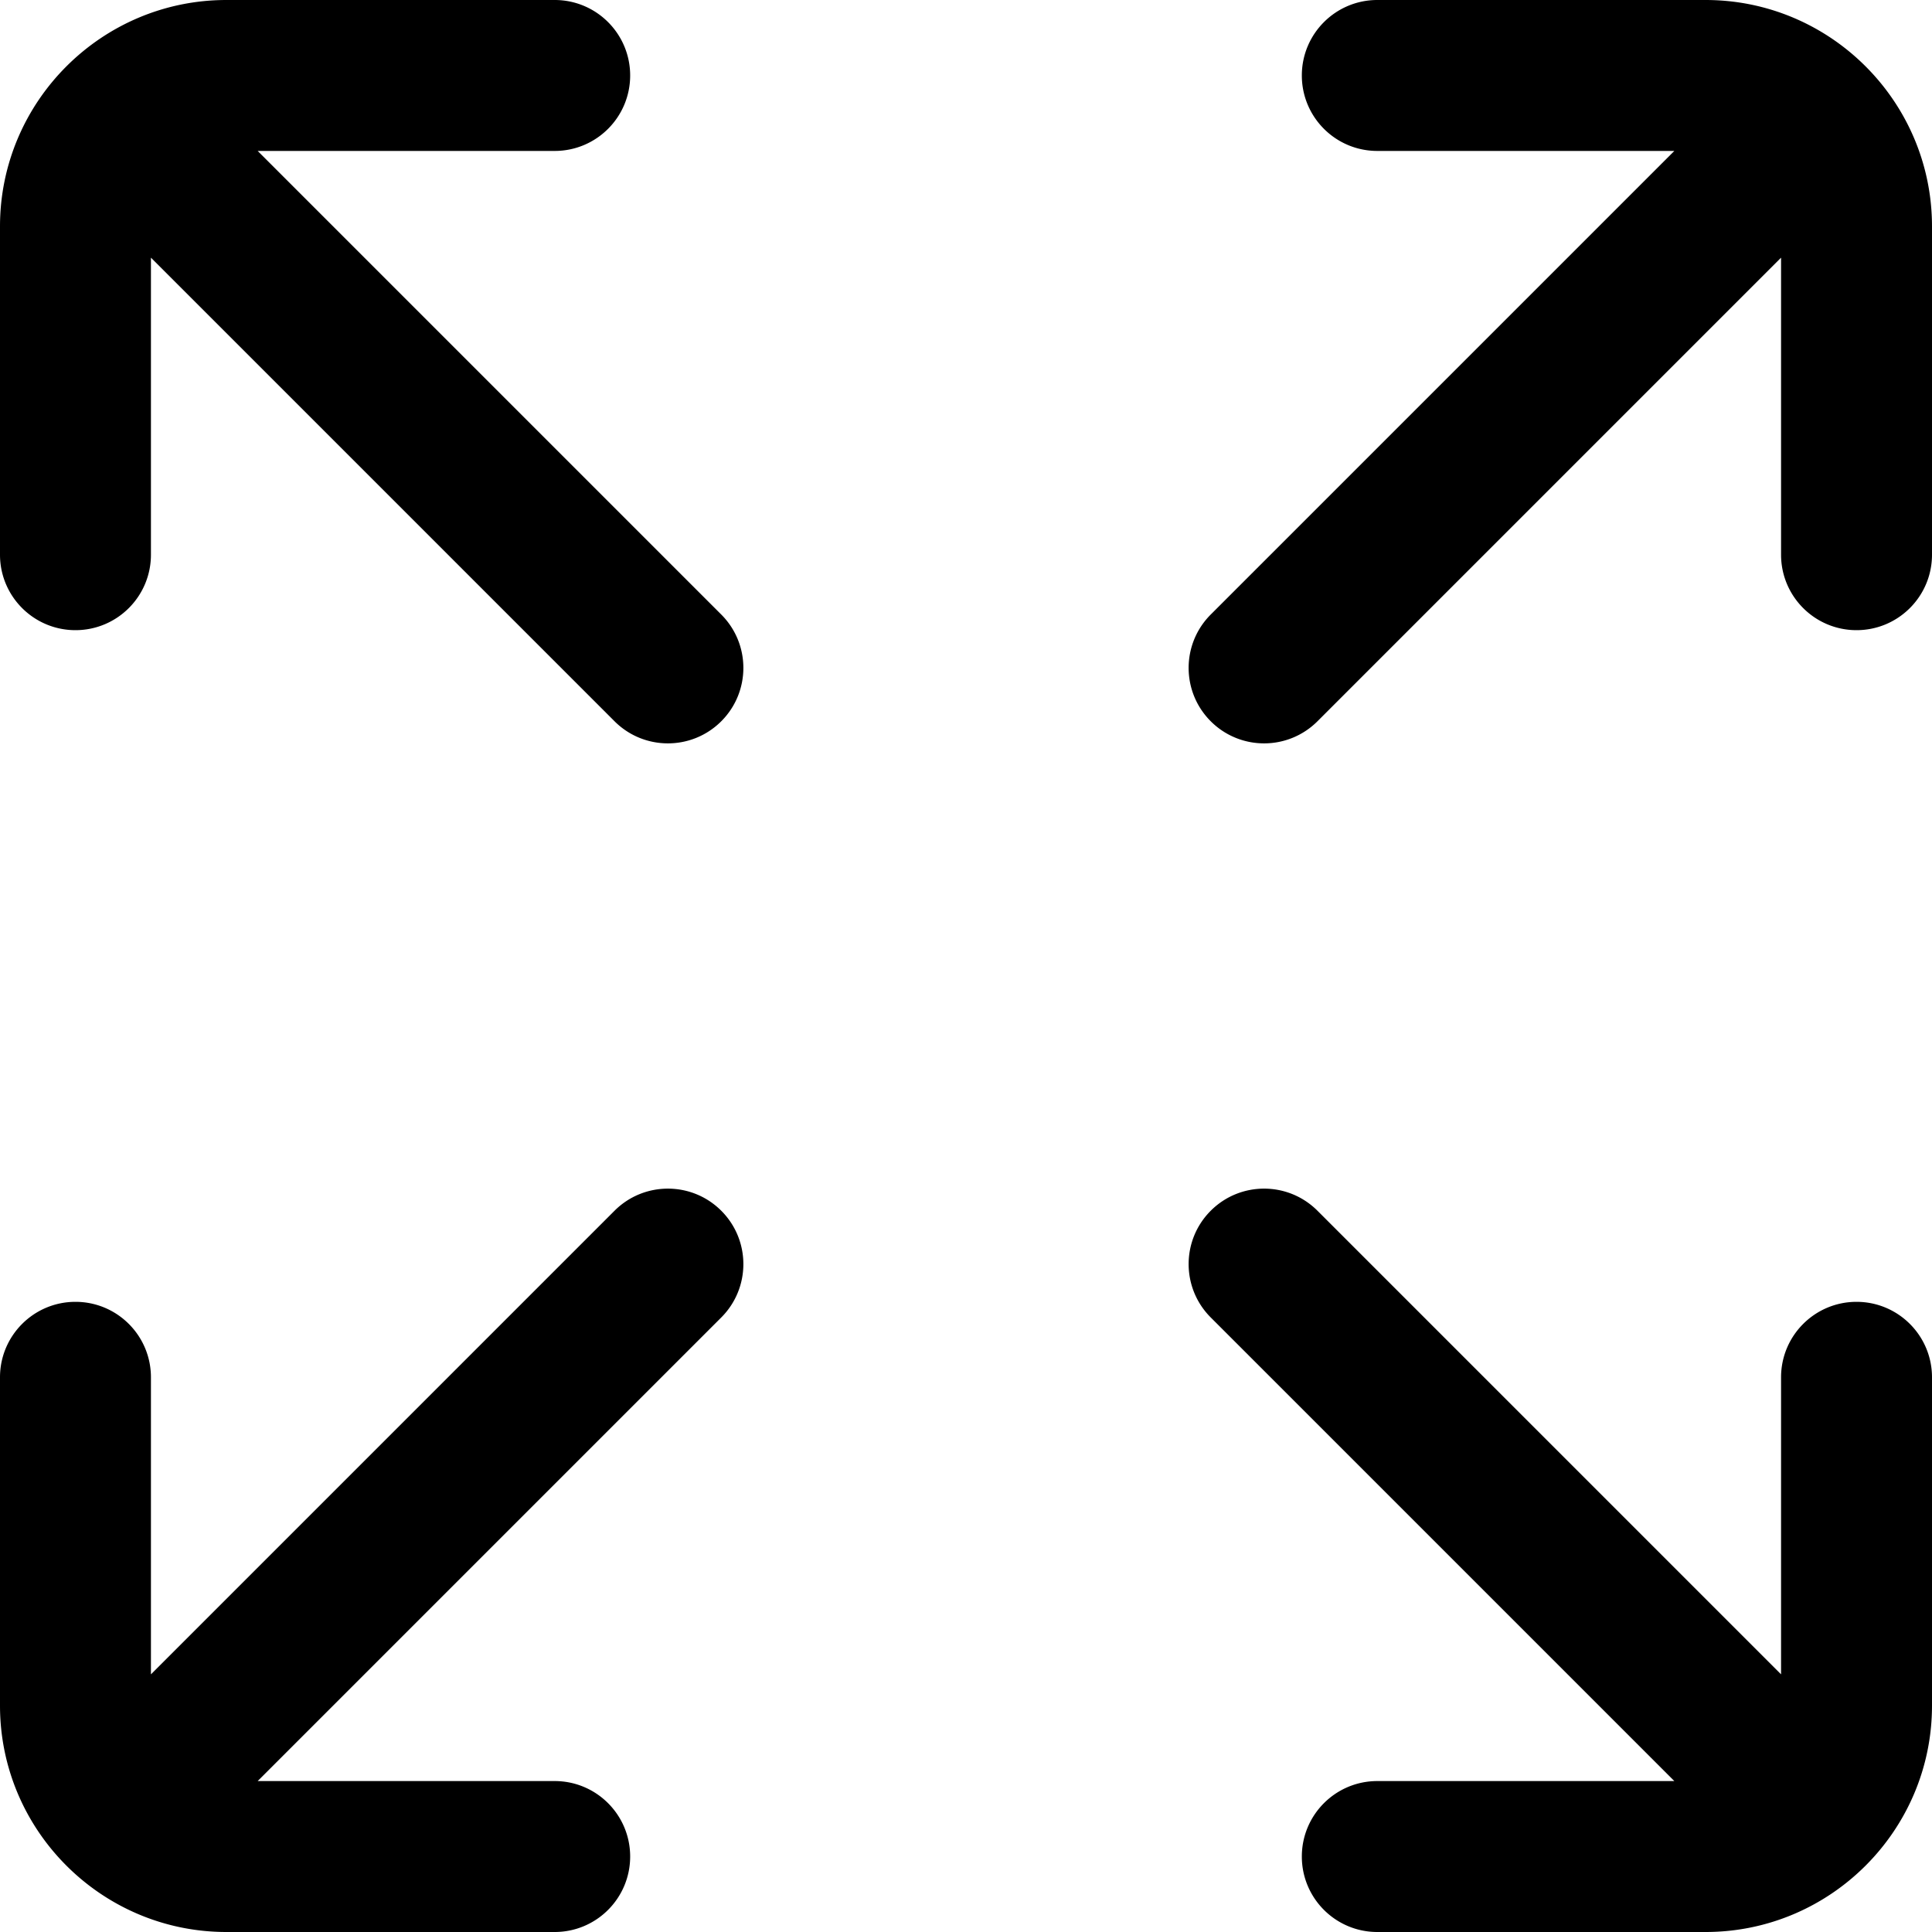 <svg xmlns="http://www.w3.org/2000/svg" viewBox="0 0 512 512"><path d="M191.142 162.858L68.285 40H147c11.046 0 20-8.954 20-20s-8.954-20-20-20H60C26.916 0 0 26.916 0 60v87c0 11.046 8.954 20 20 20s20-8.954 20-20V68.285l122.858 122.858C166.763 195.048 171.881 197 177 197s10.237-1.952 14.142-5.857c7.811-7.811 7.811-20.475 0-28.285zm0 158c-7.811-7.81-20.474-7.811-28.284-.001L40 443.715V365c0-11.046-8.954-20-20-20s-20 8.954-20 20v87c0 33.084 26.916 60 60 60h87c11.046 0 20-8.954 20-20s-8.954-20-20-20H68.285l122.857-122.857c7.811-7.811 7.811-20.475 0-28.285zM492 345c-11.046 0-20 8.954-20 20v78.715L349.142 320.857c-7.811-7.811-20.474-7.811-28.284 0-7.81 7.811-7.811 20.475 0 28.285L443.715 472H365c-11.046 0-20 8.954-20 20s8.954 20 20 20h87c33.084 0 60-26.916 60-60v-87c0-11.046-8.954-20-20-20zM452 0h-87c-11.046 0-20 8.954-20 20s8.954 20 20 20h78.715L320.858 162.857c-7.811 7.811-7.811 20.475 0 28.285A19.933 19.933 0 0 0 335 197a19.936 19.936 0 0 0 14.142-5.857L472 68.285V147c0 11.046 8.954 20 20 20s20-8.954 20-20V60c0-33.084-26.916-60-60-60z"/></svg>